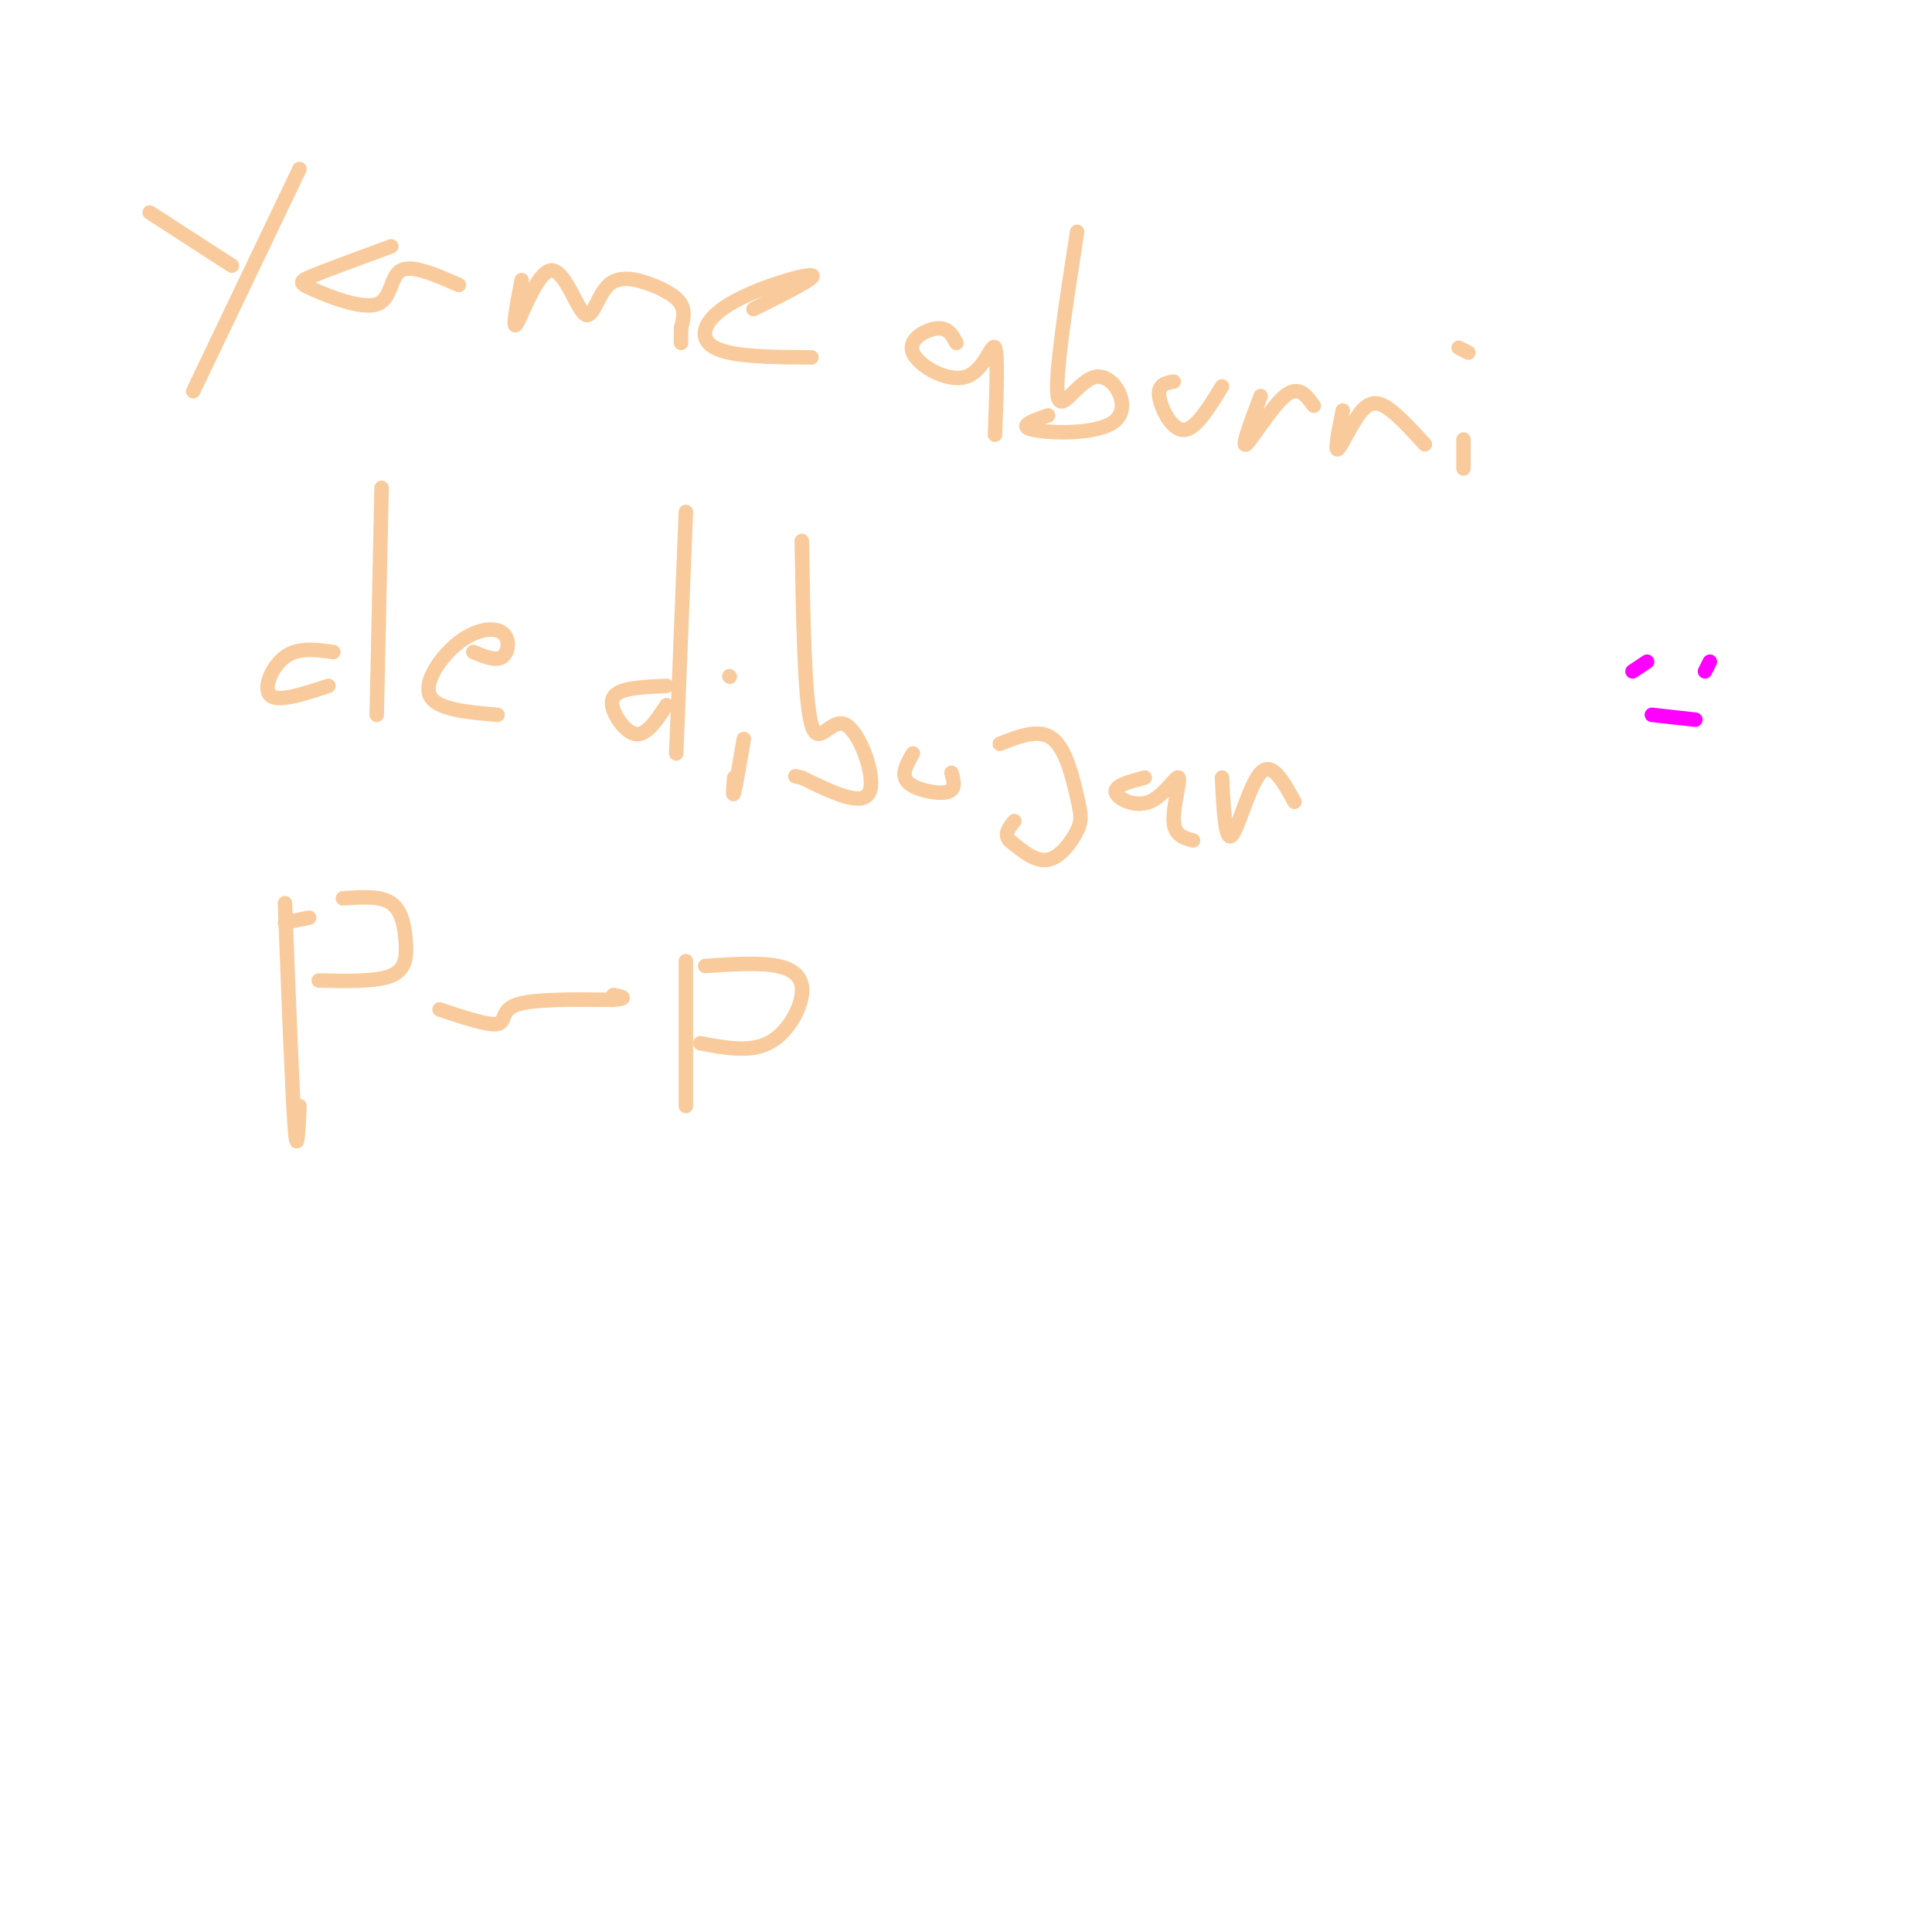 <svg viewBox='0 0 400 400' version='1.1' xmlns='http://www.w3.org/2000/svg' xmlns:xlink='http://www.w3.org/1999/xlink'><g fill='none' stroke='#f9cb9c' stroke-width='3' stroke-linecap='round' stroke-linejoin='round'><path d='M31,44c0.000,0.000 17.000,11.000 17,11'/><path d='M62,35c0.000,0.000 -22.000,46.000 -22,46'/><path d='M81,51c-6.389,2.348 -12.778,4.695 -16,6c-3.222,1.305 -3.276,1.566 0,3c3.276,1.434 9.882,4.040 13,3c3.118,-1.040 2.748,-5.726 5,-7c2.252,-1.274 7.126,0.863 12,3'/><path d='M108,58c-1.027,5.370 -2.055,10.739 -1,9c1.055,-1.739 4.192,-10.588 7,-11c2.808,-0.412 5.285,7.613 7,9c1.715,1.387 2.666,-3.865 5,-6c2.334,-2.135 6.052,-1.152 9,0c2.948,1.152 5.128,2.472 6,4c0.872,1.528 0.436,3.264 0,5'/><path d='M141,68c0.000,1.333 0.000,2.167 0,3'/><path d='M156,64c6.786,-3.381 13.571,-6.762 12,-7c-1.571,-0.238 -11.500,2.667 -17,6c-5.500,3.333 -6.571,7.095 -3,9c3.571,1.905 11.786,1.952 20,2'/><path d='M198,71c-0.839,-1.606 -1.678,-3.212 -4,-3c-2.322,0.212 -6.128,2.242 -5,5c1.128,2.758 7.188,6.242 11,5c3.812,-1.242 5.375,-7.212 6,-6c0.625,1.212 0.313,9.606 0,18'/><path d='M223,48c-2.335,15.075 -4.670,30.150 -4,34c0.670,3.850 4.344,-3.525 8,-4c3.656,-0.475 7.292,5.949 4,9c-3.292,3.051 -13.512,2.729 -17,2c-3.488,-0.729 -0.244,-1.864 3,-3'/><path d='M243,79c-1.644,0.289 -3.289,0.578 -3,3c0.289,2.422 2.511,6.978 5,7c2.489,0.022 5.244,-4.489 8,-9'/><path d='M261,82c-2.022,5.378 -4.044,10.756 -3,10c1.044,-0.756 5.156,-7.644 8,-10c2.844,-2.356 4.422,-0.178 6,2'/><path d='M278,85c-0.851,4.244 -1.702,8.488 -1,8c0.702,-0.488 2.958,-5.708 5,-8c2.042,-2.292 3.869,-1.655 6,0c2.131,1.655 4.565,4.327 7,7'/><path d='M303,91c0.000,0.000 0.000,6.000 0,6'/><path d='M304,73c0.000,0.000 -2.000,-1.000 -2,-1'/><path d='M69,135c-3.622,-0.511 -7.244,-1.022 -10,1c-2.756,2.022 -4.644,6.578 -3,8c1.644,1.422 6.822,-0.289 12,-2'/><path d='M79,101c0.000,0.000 -1.000,47.000 -1,47'/><path d='M98,135c2.333,0.968 4.667,1.936 6,1c1.333,-0.936 1.667,-3.777 0,-5c-1.667,-1.223 -5.333,-0.829 -9,2c-3.667,2.829 -7.333,8.094 -6,11c1.333,2.906 7.667,3.453 14,4'/><path d='M138,142c-3.464,0.155 -6.929,0.310 -9,1c-2.071,0.690 -2.750,1.917 -2,4c0.750,2.083 2.929,5.024 5,5c2.071,-0.024 4.036,-3.012 6,-6'/><path d='M142,106c0.000,0.000 -2.000,50.000 -2,50'/><path d='M154,153c-0.833,4.833 -1.667,9.667 -2,11c-0.333,1.333 -0.167,-0.833 0,-3'/><path d='M151,140c0.000,0.000 0.100,0.100 0.1,0.1'/><path d='M166,112c0.286,16.494 0.571,32.988 2,38c1.429,5.012 4.000,-1.458 7,0c3.000,1.458 6.429,10.845 5,14c-1.429,3.155 -7.714,0.077 -14,-3'/><path d='M166,161c-2.333,-0.500 -1.167,-0.250 0,0'/><path d='M189,156c-1.289,2.222 -2.578,4.444 -1,6c1.578,1.556 6.022,2.444 8,2c1.978,-0.444 1.489,-2.222 1,-4'/><path d='M207,154c4.118,-1.624 8.236,-3.247 11,-1c2.764,2.247 4.174,8.365 5,12c0.826,3.635 1.069,4.786 0,7c-1.069,2.214 -3.448,5.490 -6,6c-2.552,0.510 -5.276,-1.745 -8,-4'/><path d='M209,174c-1.167,-1.333 -0.083,-2.667 1,-4'/><path d='M237,161c-3.132,0.825 -6.265,1.649 -6,3c0.265,1.351 3.927,3.228 7,2c3.073,-1.228 5.558,-5.561 6,-5c0.442,0.561 -1.159,6.018 -1,9c0.159,2.982 2.080,3.491 4,4'/><path d='M253,161c0.333,6.644 0.667,13.289 2,12c1.333,-1.289 3.667,-10.511 6,-13c2.333,-2.489 4.667,1.756 7,6'/><path d='M64,190c0.000,0.000 -5.000,1.000 -5,1'/><path d='M59,187c0.750,19.500 1.500,39.000 2,46c0.500,7.000 0.750,1.500 1,-4'/><path d='M71,186c3.887,-0.280 7.774,-0.560 10,1c2.226,1.560 2.792,4.958 3,8c0.208,3.042 0.060,5.726 -3,7c-3.060,1.274 -9.030,1.137 -15,1'/><path d='M91,209c5.067,1.689 10.133,3.378 12,3c1.867,-0.378 0.533,-2.822 4,-4c3.467,-1.178 11.733,-1.089 20,-1'/><path d='M127,207c3.333,-0.333 1.667,-0.667 0,-1'/><path d='M142,199c0.000,0.000 0.000,30.000 0,30'/><path d='M146,200c5.649,-0.381 11.298,-0.762 15,0c3.702,0.762 5.458,2.667 5,6c-0.458,3.333 -3.131,8.095 -7,10c-3.869,1.905 -8.935,0.952 -14,0'/></g>
<g fill='none' stroke='#ff00ff' stroke-width='3' stroke-linecap='round' stroke-linejoin='round'><path d='M338,139c0.000,0.000 3.000,-2.000 3,-2'/><path d='M354,137c0.000,0.000 -1.000,2.000 -1,2'/><path d='M342,148c0.000,0.000 9.000,1.000 9,1'/></g>
</svg>